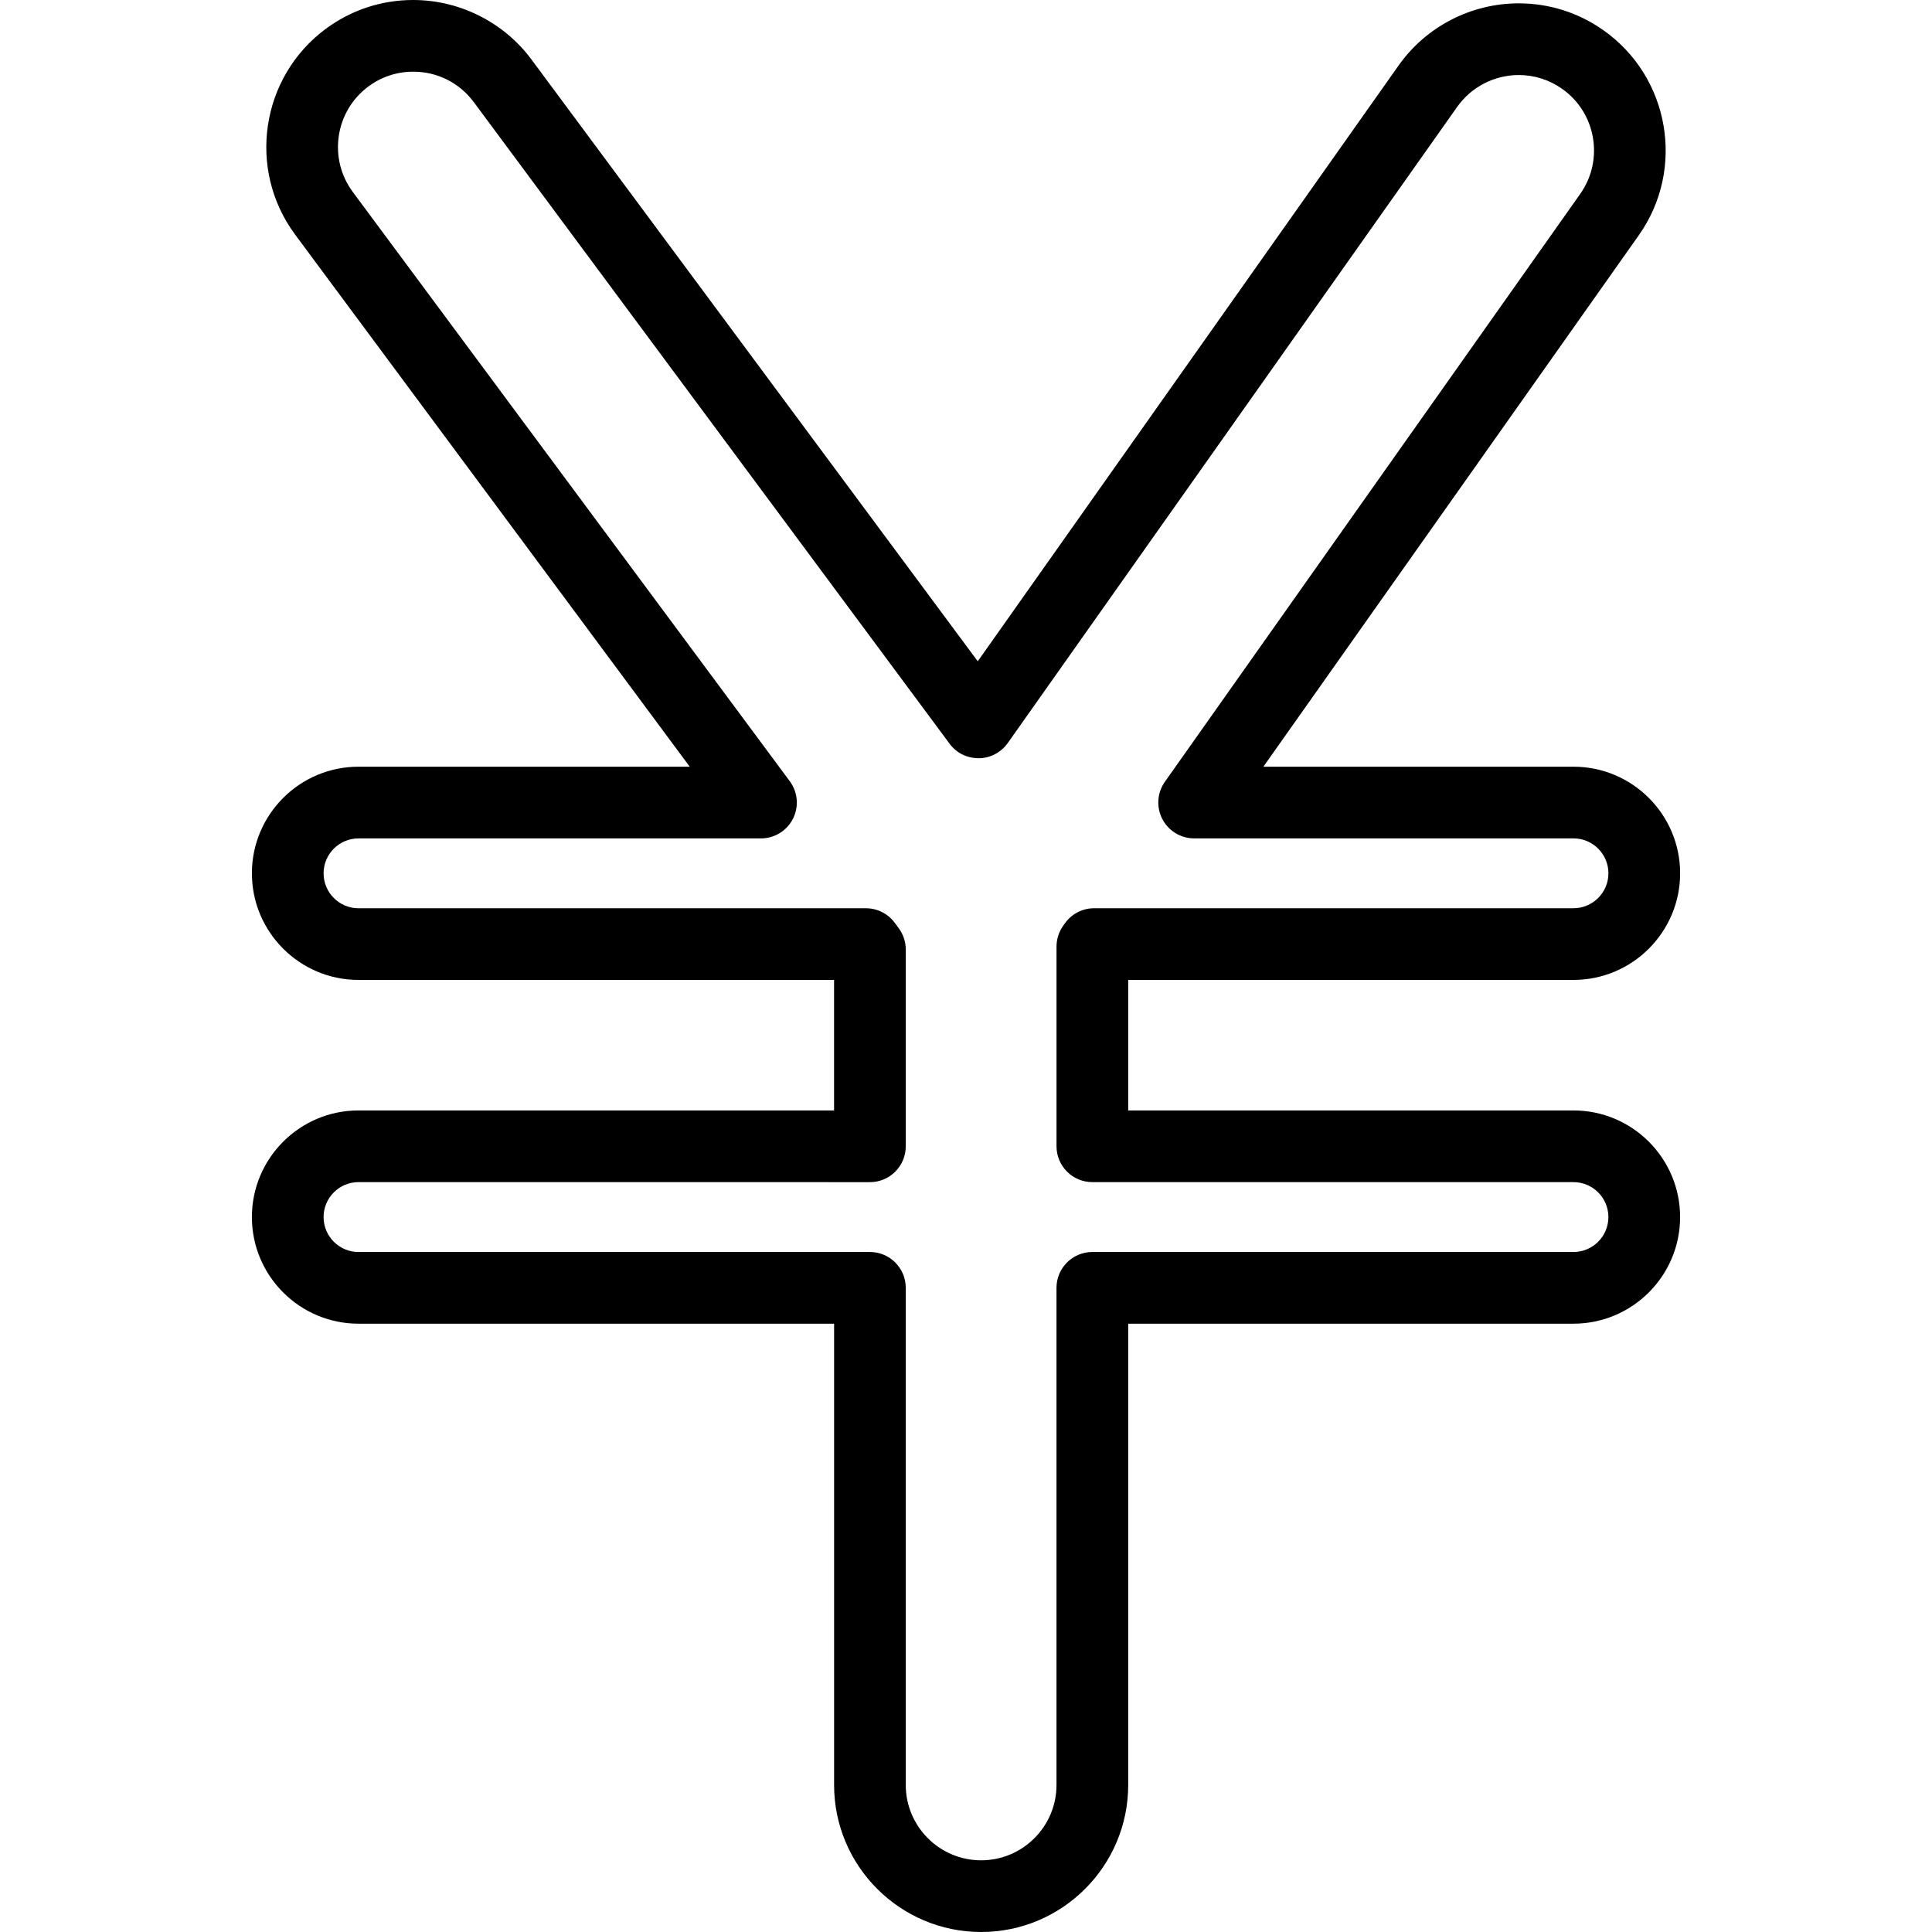 <?xml version="1.0" encoding="iso-8859-1"?>
<!-- Uploaded to: SVG Repo, www.svgrepo.com, Generator: SVG Repo Mixer Tools -->
<!DOCTYPE svg PUBLIC "-//W3C//DTD SVG 1.1//EN" "http://www.w3.org/Graphics/SVG/1.1/DTD/svg11.dtd">
<svg fill="#000000" version="1.1" id="Capa_1" xmlns="http://www.w3.org/2000/svg" xmlns:xlink="http://www.w3.org/1999/xlink" 
	 width="800px" height="800px" viewBox="0 0 80.85 80.851"
	 xml:space="preserve">
<g>
	<g>
		<path d="M41.059,80.851c-3.394,0-6.154-2.761-6.154-6.153V55.394H15.002c-2.46,0-4.461-2.001-4.461-4.462s2.001-4.462,4.461-4.462
			h19.902v-5.462H15.002c-2.46,0-4.461-2.001-4.461-4.462c0-2.46,2.001-4.461,4.461-4.461h13.862L12.352,9.82
			c-2.021-2.726-1.448-6.588,1.276-8.61C14.697,0.418,15.963,0,17.291,0c1.942,0,3.792,0.93,4.948,2.488l18.678,25.186l17.609-24.93
			c1.152-1.631,3.033-2.604,5.032-2.604c1.275,0,2.502,0.39,3.546,1.128c2.771,1.958,3.434,5.805,1.477,8.577L52.87,32.085h12.977
			c2.461,0,4.463,2.001,4.463,4.461s-2.002,4.462-4.463,4.462H47.213v5.462h18.633c2.461,0,4.463,2.001,4.463,4.462
			s-2.002,4.462-4.463,4.462H47.213v19.304C47.213,78.09,44.452,80.851,41.059,80.851z M15.002,49.47
			c-0.806,0-1.461,0.656-1.461,1.462c0,0.807,0.655,1.462,1.461,1.462h21.402c0.828,0,1.5,0.671,1.5,1.5v20.804
			c0,1.738,1.415,3.153,3.154,3.153c1.739,0,3.154-1.415,3.154-3.153V53.894c0-0.829,0.672-1.5,1.5-1.5h20.133
			c0.808,0,1.463-0.655,1.463-1.462c0-0.806-0.655-1.462-1.463-1.462H45.713c-0.828,0-1.5-0.671-1.5-1.5v-8.355
			c0-0.311,0.097-0.614,0.275-0.868l0.076-0.107c0.281-0.396,0.737-0.632,1.225-0.632h20.057c0.807,0,1.463-0.656,1.463-1.462
			c0-0.806-0.656-1.461-1.463-1.461H49.973c-0.561,0-1.074-0.313-1.332-0.81s-0.217-1.098,0.105-1.556L66.13,8.114
			c1.003-1.42,0.664-3.393-0.757-4.396C64.838,3.34,64.211,3.14,63.559,3.14c-1.025,0-1.99,0.499-2.58,1.334L42.171,31.097
			c-0.278,0.393-0.728,0.629-1.208,0.635c-0.509-0.006-0.936-0.22-1.223-0.606L19.828,4.275C19.227,3.464,18.302,3,17.291,3
			c-0.68,0-1.328,0.214-1.876,0.62c-1.396,1.036-1.688,3.016-0.652,4.413l18.287,24.659c0.337,0.455,0.39,1.062,0.135,1.568
			c-0.255,0.506-0.773,0.826-1.34,0.826H15.002c-0.806,0-1.461,0.655-1.461,1.461c0,0.806,0.655,1.462,1.461,1.462h21.234
			c0.477,0,0.924,0.226,1.207,0.609l0.168,0.228c0.19,0.258,0.293,0.57,0.293,0.891v8.234c0,0.829-0.672,1.5-1.5,1.5L15.002,49.47
			L15.002,49.47z"/>
	</g>
</g>
</svg>